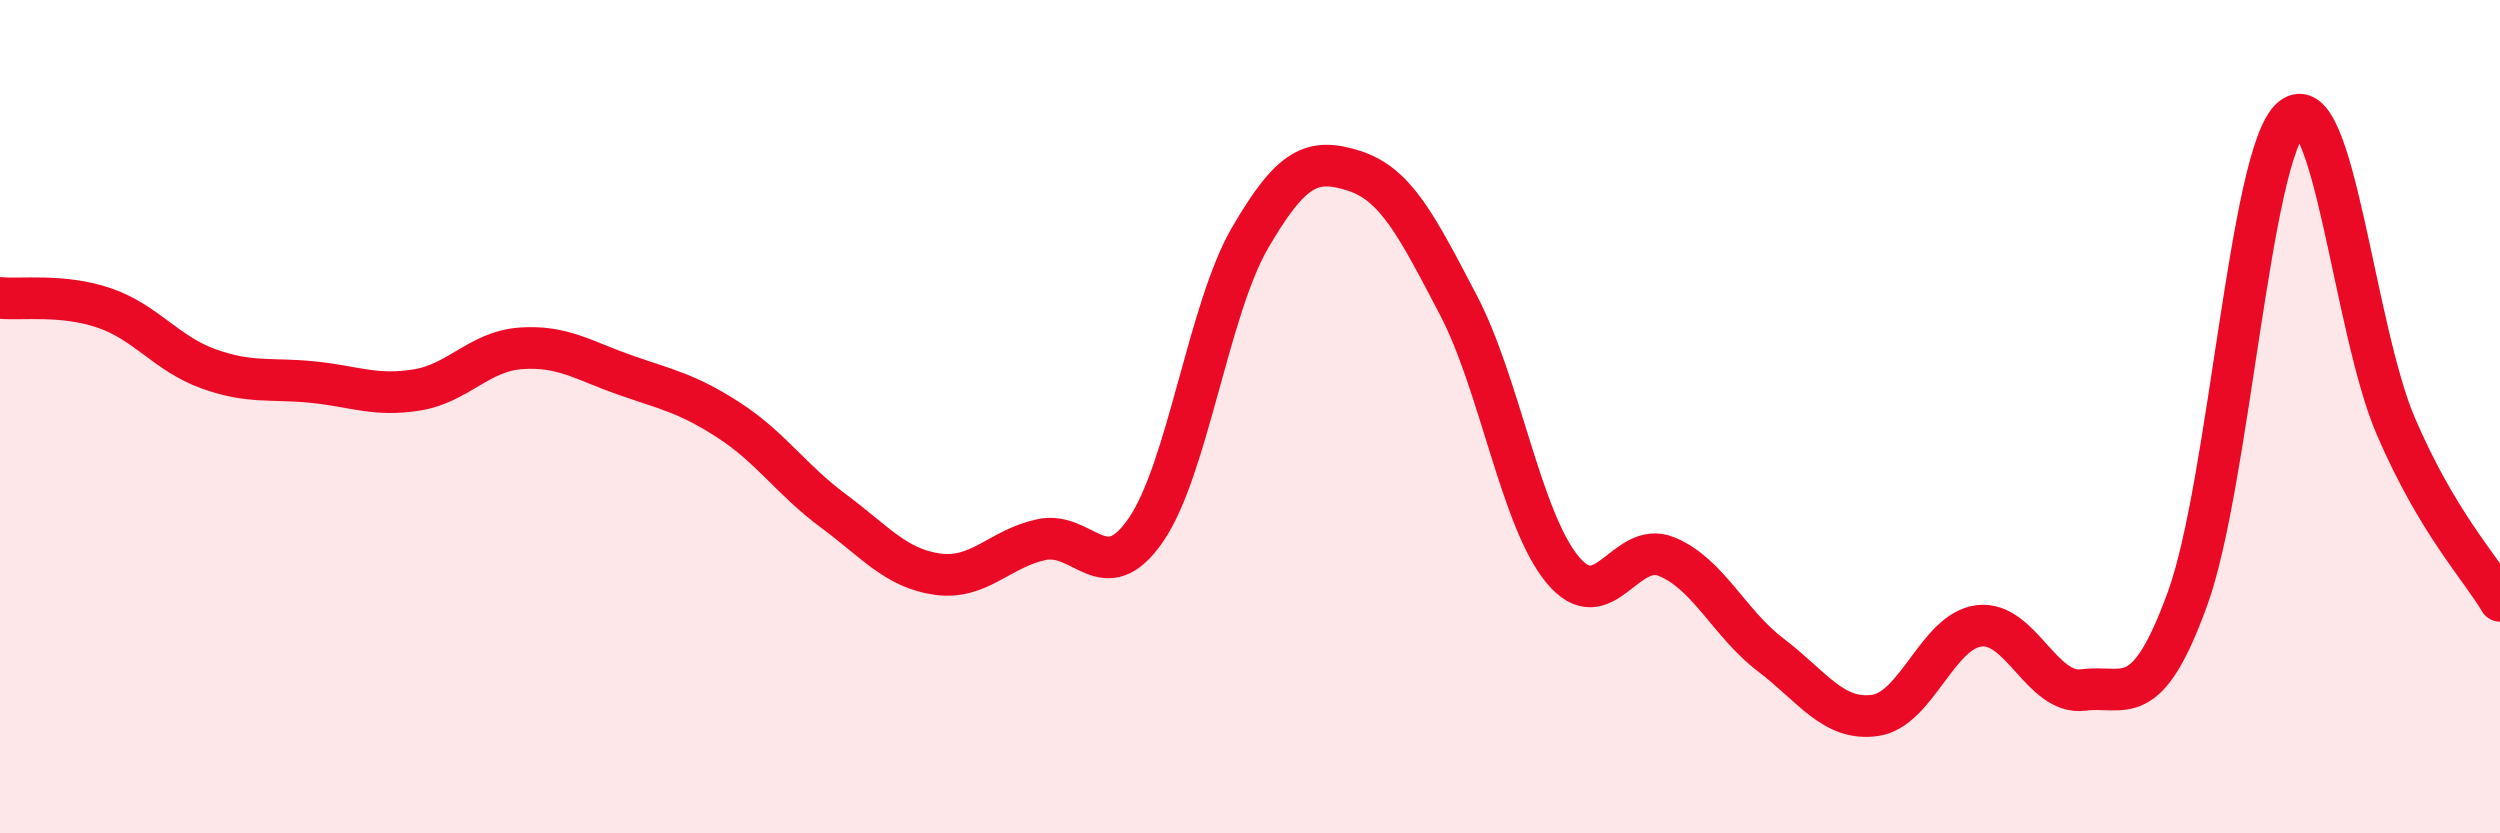 
    <svg width="60" height="20" viewBox="0 0 60 20" xmlns="http://www.w3.org/2000/svg">
      <path
        d="M 0,7.15 C 0.5,7.2 1.5,7.05 2.5,7.39 C 3.5,7.73 4,8.49 5,8.85 C 6,9.21 6.5,9.07 7.5,9.17 C 8.5,9.27 9,9.52 10,9.36 C 11,9.2 11.5,8.43 12.5,8.36 C 13.5,8.29 14,8.65 15,9 C 16,9.35 16.5,9.44 17.5,10.09 C 18.5,10.74 19,11.52 20,12.26 C 21,13 21.5,13.64 22.5,13.78 C 23.5,13.92 24,13.16 25,12.95 C 26,12.74 26.5,14.17 27.5,12.72 C 28.5,11.27 29,7.43 30,5.71 C 31,3.99 31.5,3.78 32.5,4.1 C 33.5,4.42 34,5.41 35,7.32 C 36,9.23 36.5,12.46 37.5,13.67 C 38.5,14.88 39,12.95 40,13.36 C 41,13.77 41.5,14.96 42.5,15.72 C 43.5,16.48 44,17.31 45,17.17 C 46,17.03 46.5,15.14 47.5,15.02 C 48.5,14.9 49,16.69 50,16.56 C 51,16.43 51.5,17.12 52.5,14.37 C 53.5,11.62 54,3.66 55,2.83 C 56,2 56.5,7.91 57.5,10.23 C 58.5,12.55 59.5,13.58 60,14.42L60 20L0 20Z"
        fill="#EB0A25"
        opacity="0.1"
        stroke-linecap="round"
        stroke-linejoin="round"
      />
      <path
        d="M 0,7.15 C 0.5,7.2 1.5,7.05 2.5,7.39 C 3.5,7.73 4,8.49 5,8.85 C 6,9.21 6.5,9.07 7.5,9.17 C 8.5,9.27 9,9.52 10,9.36 C 11,9.2 11.5,8.43 12.5,8.36 C 13.5,8.29 14,8.65 15,9 C 16,9.35 16.5,9.44 17.5,10.09 C 18.5,10.74 19,11.52 20,12.26 C 21,13 21.5,13.64 22.5,13.78 C 23.5,13.92 24,13.16 25,12.95 C 26,12.74 26.5,14.17 27.5,12.72 C 28.5,11.27 29,7.43 30,5.71 C 31,3.99 31.5,3.78 32.5,4.1 C 33.5,4.42 34,5.41 35,7.32 C 36,9.23 36.5,12.46 37.5,13.67 C 38.5,14.88 39,12.95 40,13.36 C 41,13.77 41.5,14.96 42.5,15.72 C 43.5,16.48 44,17.31 45,17.17 C 46,17.03 46.5,15.14 47.5,15.02 C 48.5,14.9 49,16.69 50,16.56 C 51,16.43 51.5,17.12 52.5,14.37 C 53.5,11.62 54,3.66 55,2.83 C 56,2 56.5,7.91 57.5,10.23 C 58.5,12.55 59.5,13.58 60,14.42"
        stroke="#EB0A25"
        stroke-width="1"
        fill="none"
        stroke-linecap="round"
        stroke-linejoin="round"
      />
    </svg>
  